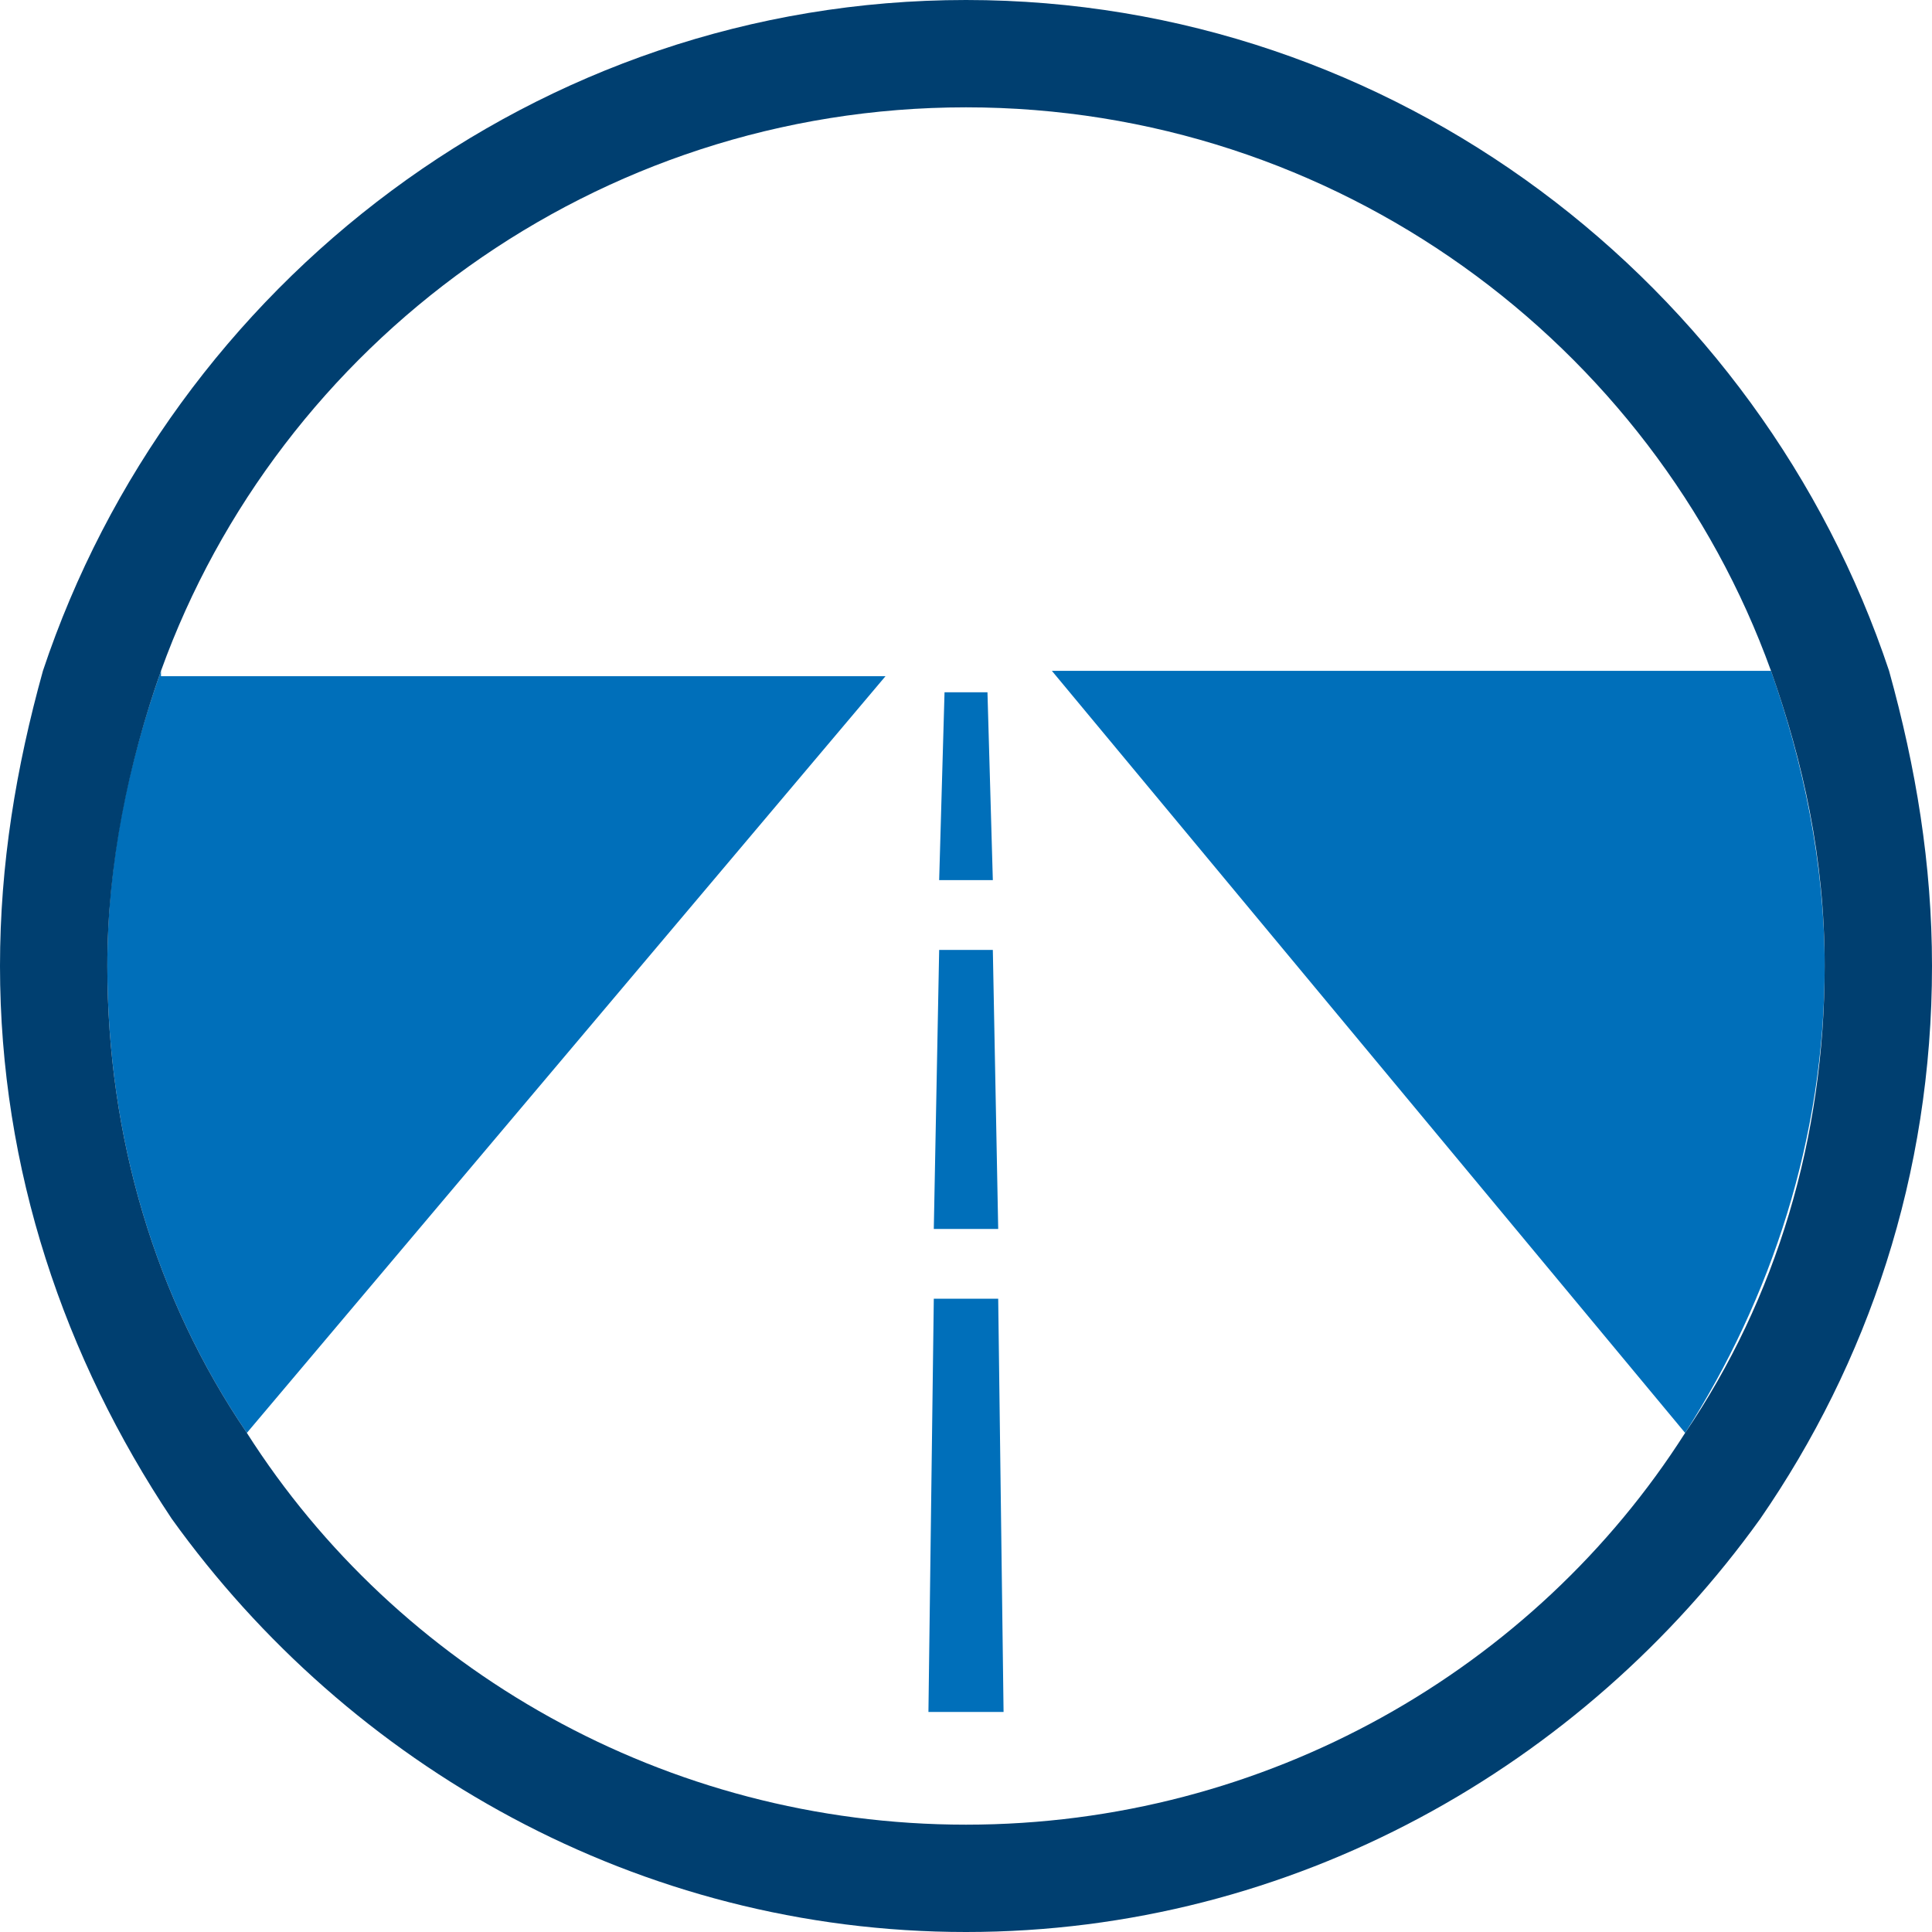 <?xml version="1.0" encoding="utf-8"?>
<!-- Generator: Adobe Illustrator 26.3.1, SVG Export Plug-In . SVG Version: 6.00 Build 0)  -->
<svg version="1.1" id="Capa_1" xmlns="http://www.w3.org/2000/svg" xmlns:xlink="http://www.w3.org/1999/xlink" x="0px" y="0px"
	 viewBox="0 0 36 36" style="enable-background:new 0 0 36 36;" xml:space="preserve">
<style type="text/css">
	.st0{fill:#006FBA;}
	.st1{fill:#003F70;}
</style>
<path class="st0" d="M31.4,26.7c1.6-2.5,2.6-5.5,2.6-8.7c0-1.9-0.4-3.8-1-5.5H19.6L31.4,26.7z"/>
<path class="st0" d="M3,12.5c-0.6,1.7-1,3.5-1,5.5c0,3.2,0.9,6.2,2.6,8.7l11.9-14.1H3z"/>
<polygon class="st0" points="18.4,12.9 17.6,12.9 17.5,16.4 18.5,16.4 "/>
<polygon class="st0" points="17.4,24.2 17.3,31.9 18.7,31.9 18.6,24.2 "/>
<polygon class="st0" points="18.5,17.7 17.5,17.7 17.4,22.9 18.6,22.9 "/>
<path class="st1" d="M35.2,12.5C32.8,5.3,26,0,18,0C10,0,3.2,5.3,0.8,12.5C0.3,14.3,0,16.1,0,18c0,3.8,1.2,7.3,3.2,10.3
	C6.5,32.9,11.9,36,18,36s11.5-3.1,14.8-7.7c2-2.9,3.2-6.4,3.2-10.3C36,16.1,35.7,14.3,35.2,12.5z M31.4,26.7
	C28.6,31.1,23.6,34,18,34S7.4,31.1,4.6,26.7C2.9,24.2,2,21.2,2,18c0-1.9,0.4-3.8,1-5.5C5.2,6.4,11.1,2,18,2s12.8,4.4,15,10.5
	c0.6,1.7,1,3.5,1,5.5C34,21.2,33.1,24.2,31.4,26.7z"/>
</svg>
